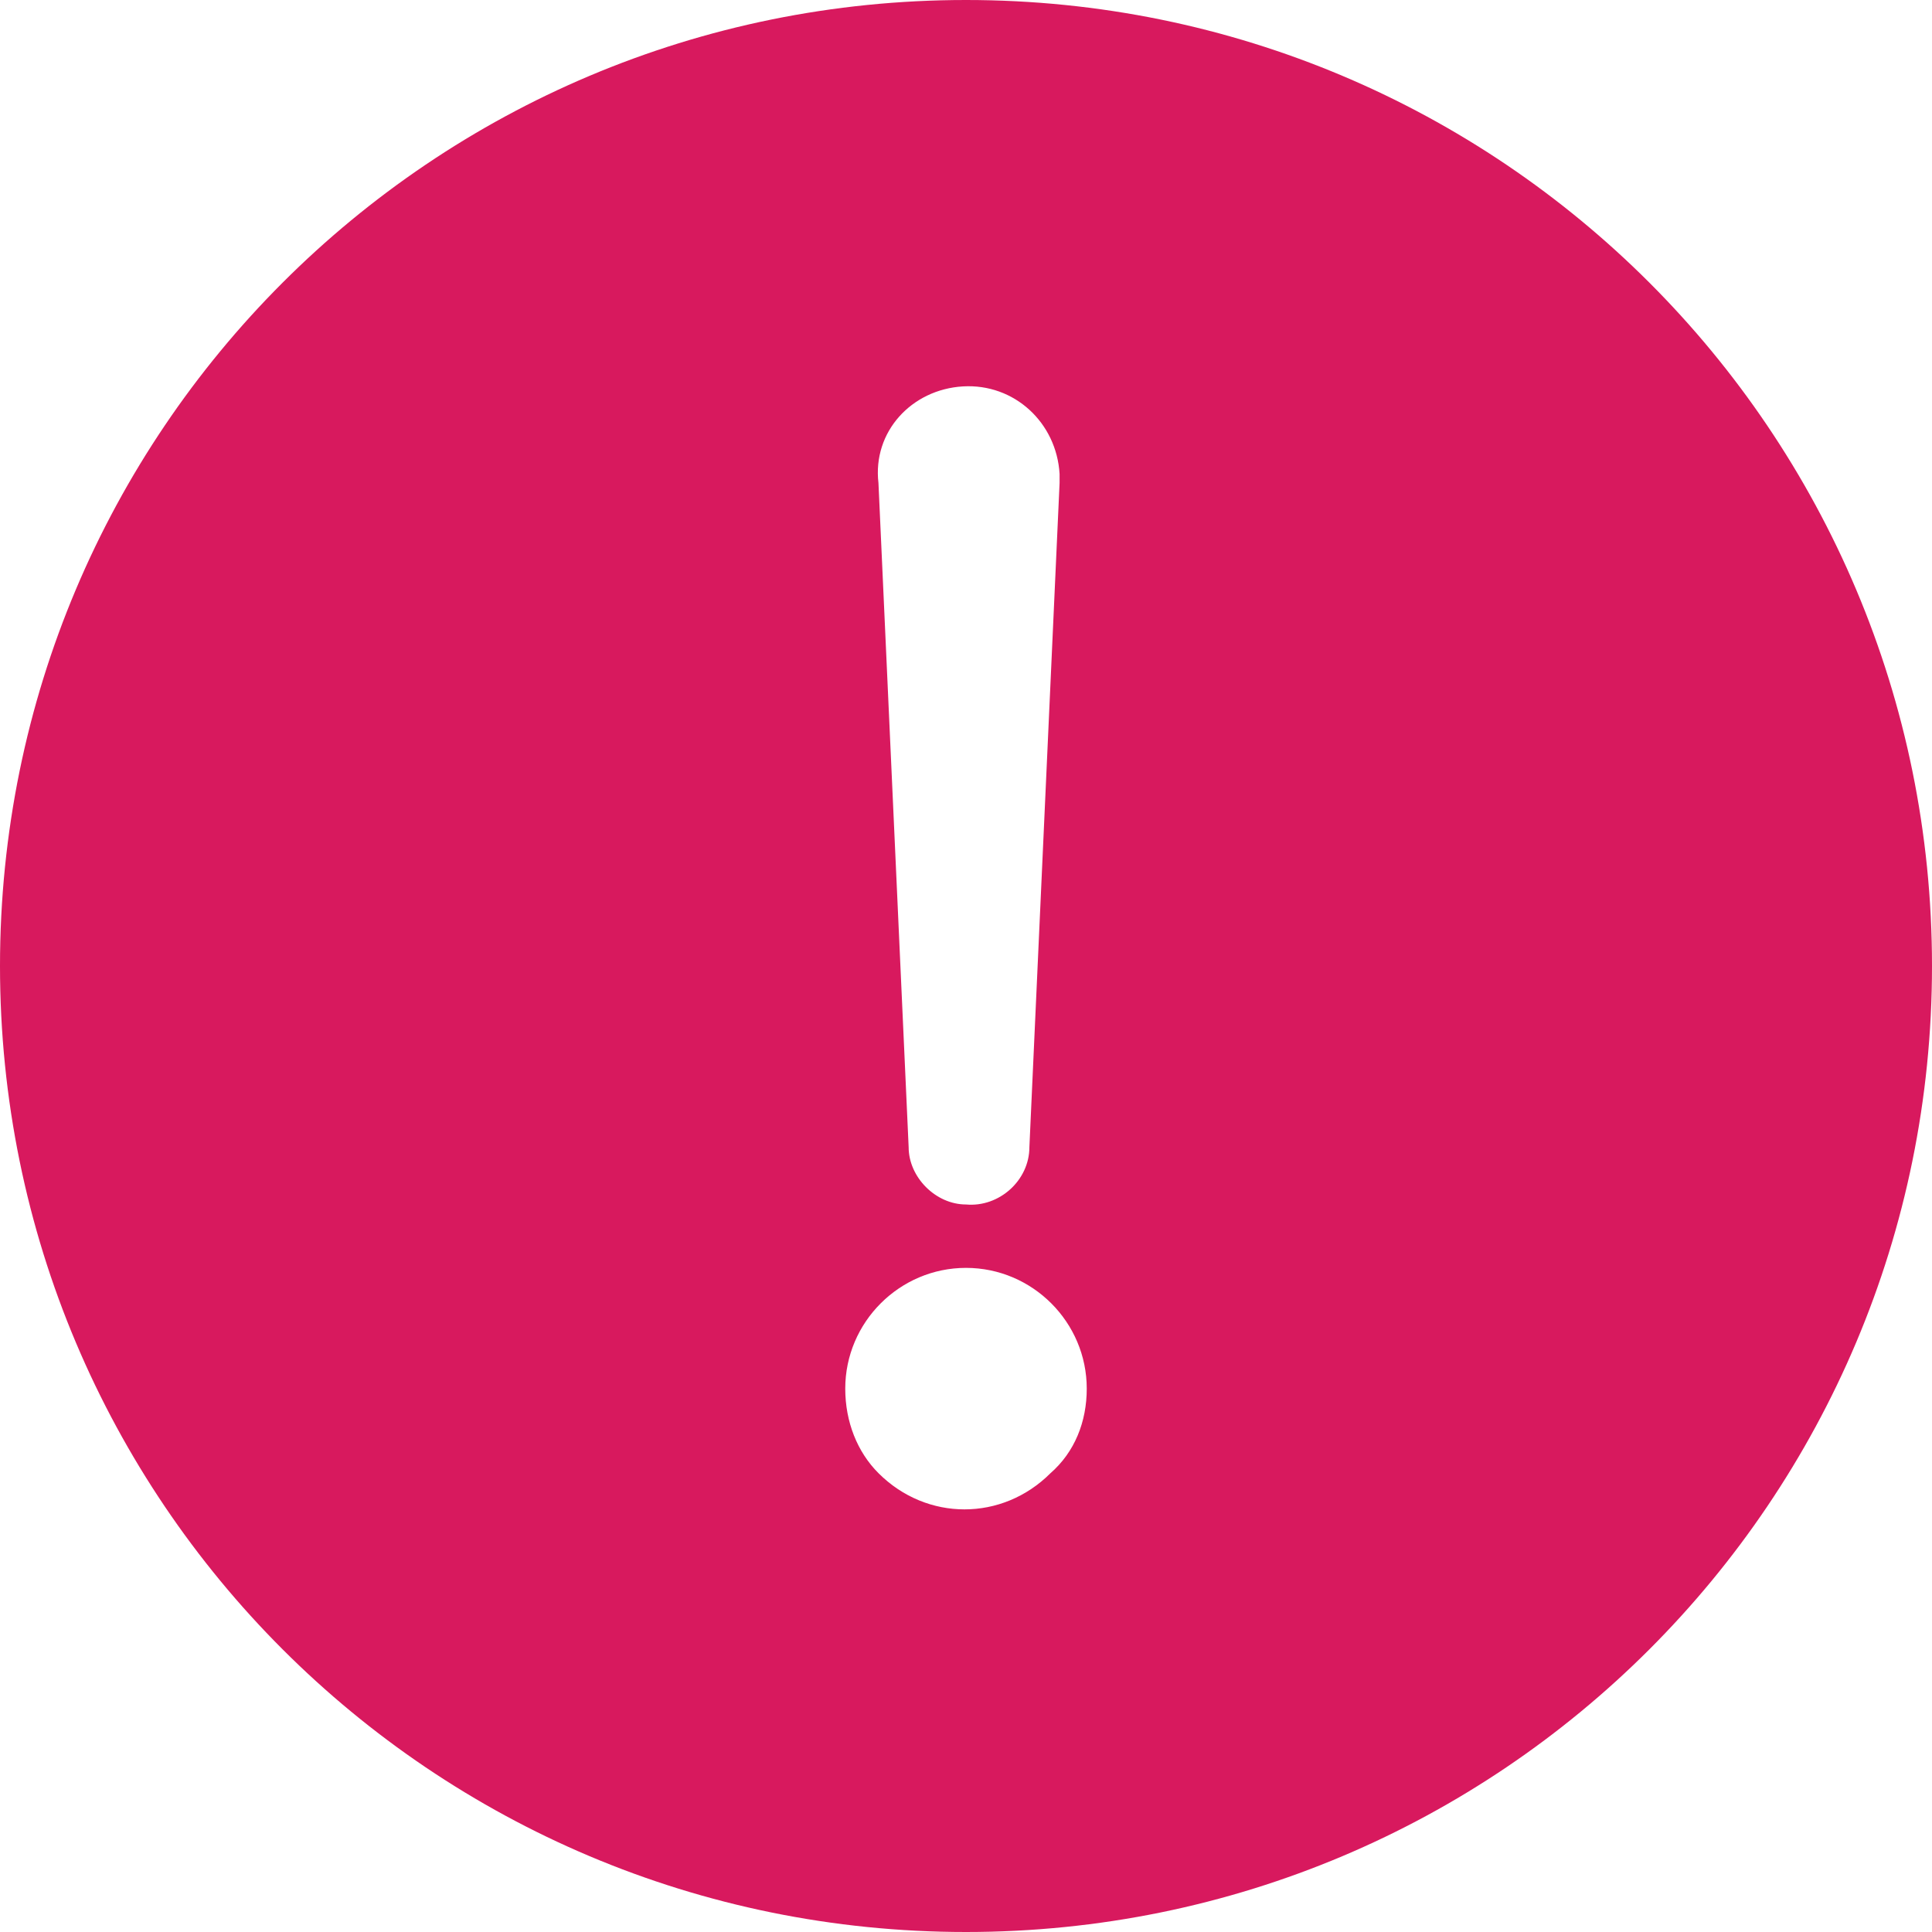 <?xml version="1.0" encoding="utf-8"?>
<!-- Generator: Adobe Illustrator 24.3.0, SVG Export Plug-In . SVG Version: 6.00 Build 0)  -->
<svg version="1.1" id="Layer_1" xmlns="http://www.w3.org/2000/svg" xmlns:xlink="http://www.w3.org/1999/xlink" x="0px" y="0px"
	 viewBox="0 0 64 64" style="enable-background:new 0 0 64 64;" xml:space="preserve">
<style type="text/css">
	.st0{fill:#D8195E;}
</style>
<desc>A solid styled icon from Orion Icon Library.</desc>
<path class="st0" d="M32,0C14.3,0,0,14.3,0,32s14.3,32,32,32s32-14.3,32-32C64,14.3,49.7,0,32,0z M31.9,12.8
	c1.7-0.1,3.1,1.2,3.2,2.9c0,0.1,0,0.2,0,0.3l-1,22c0,1.1-1,2-2.1,1.9c-1,0-1.9-0.9-1.9-1.9l-1-22C28.9,14.3,30.2,12.9,31.9,12.8
	L31.9,12.8z M34.8,48.8c-1.6,1.6-4.1,1.6-5.7,0C28.4,48.1,28,47.1,28,46c0-2.2,1.8-4,4-4s4,1.8,4,4c0,0,0,0,0,0
	C36,47.1,35.6,48.1,34.8,48.8z"/>
</svg>
